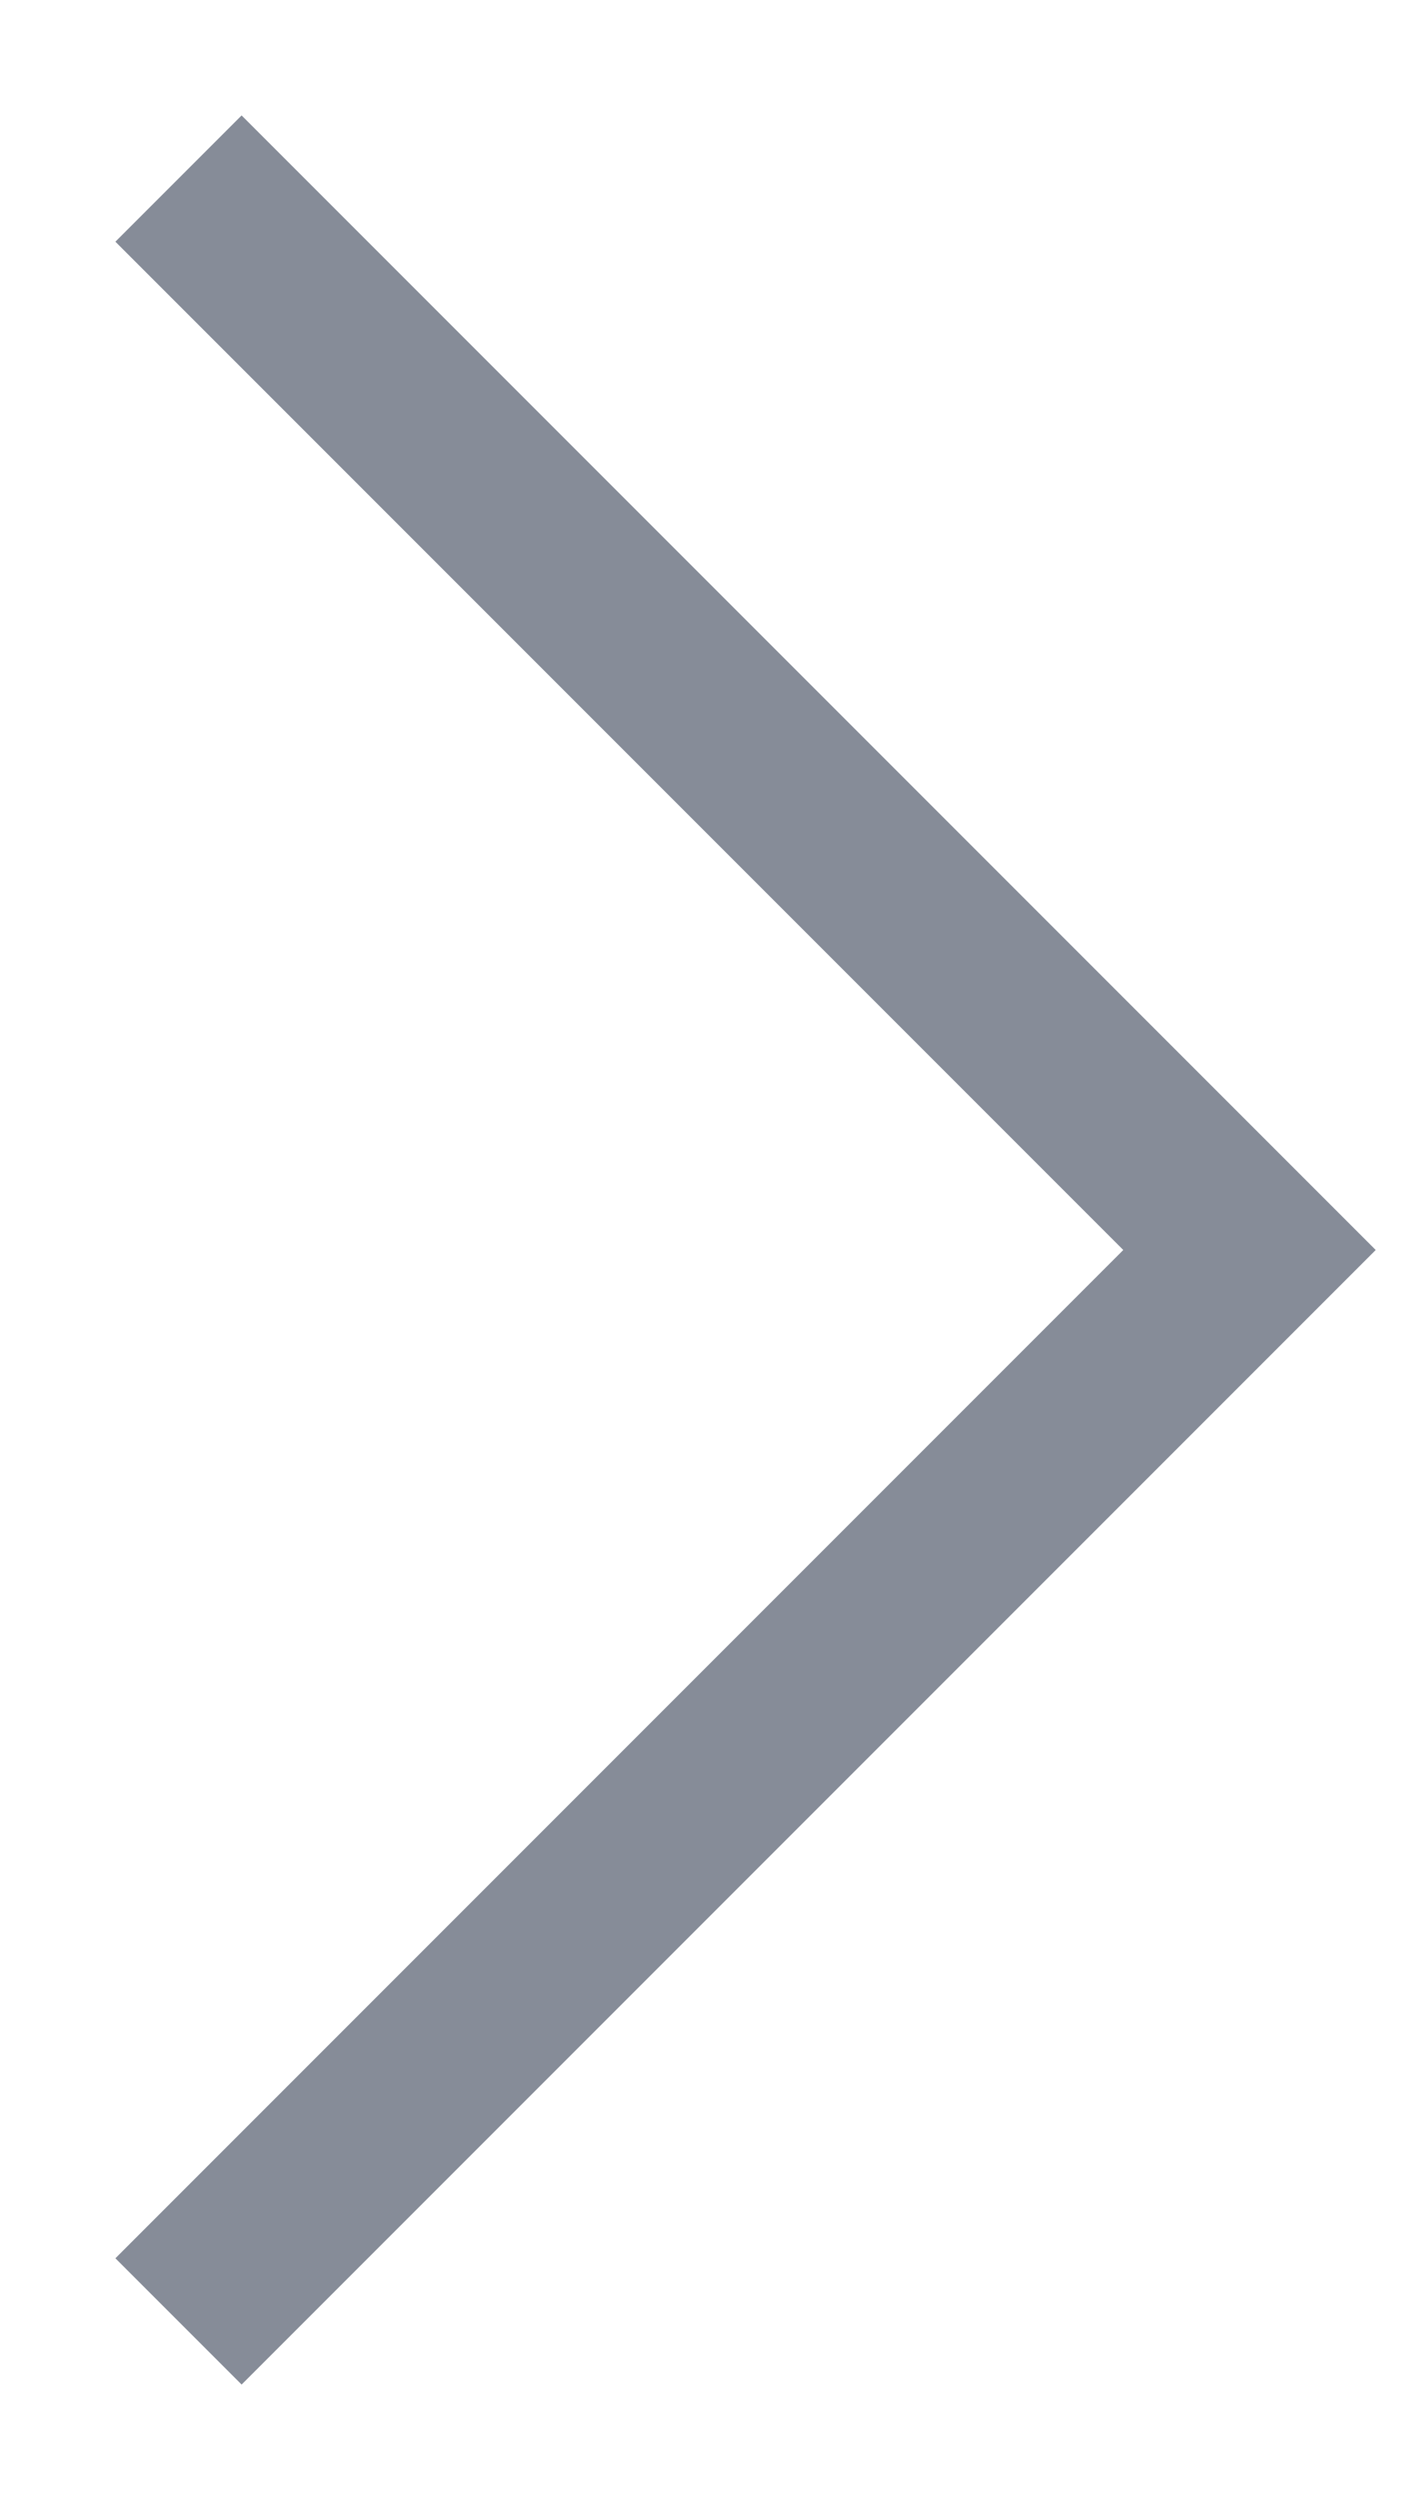 <svg width="8" height="14" viewBox="0 0 8 14" fill="none" xmlns="http://www.w3.org/2000/svg">
<path d="M1 13L7 7L1 1" stroke="#868C98" strokeWidth="1.5" strokeLinecap="round" strokeLinejoin="round"/>
</svg>
